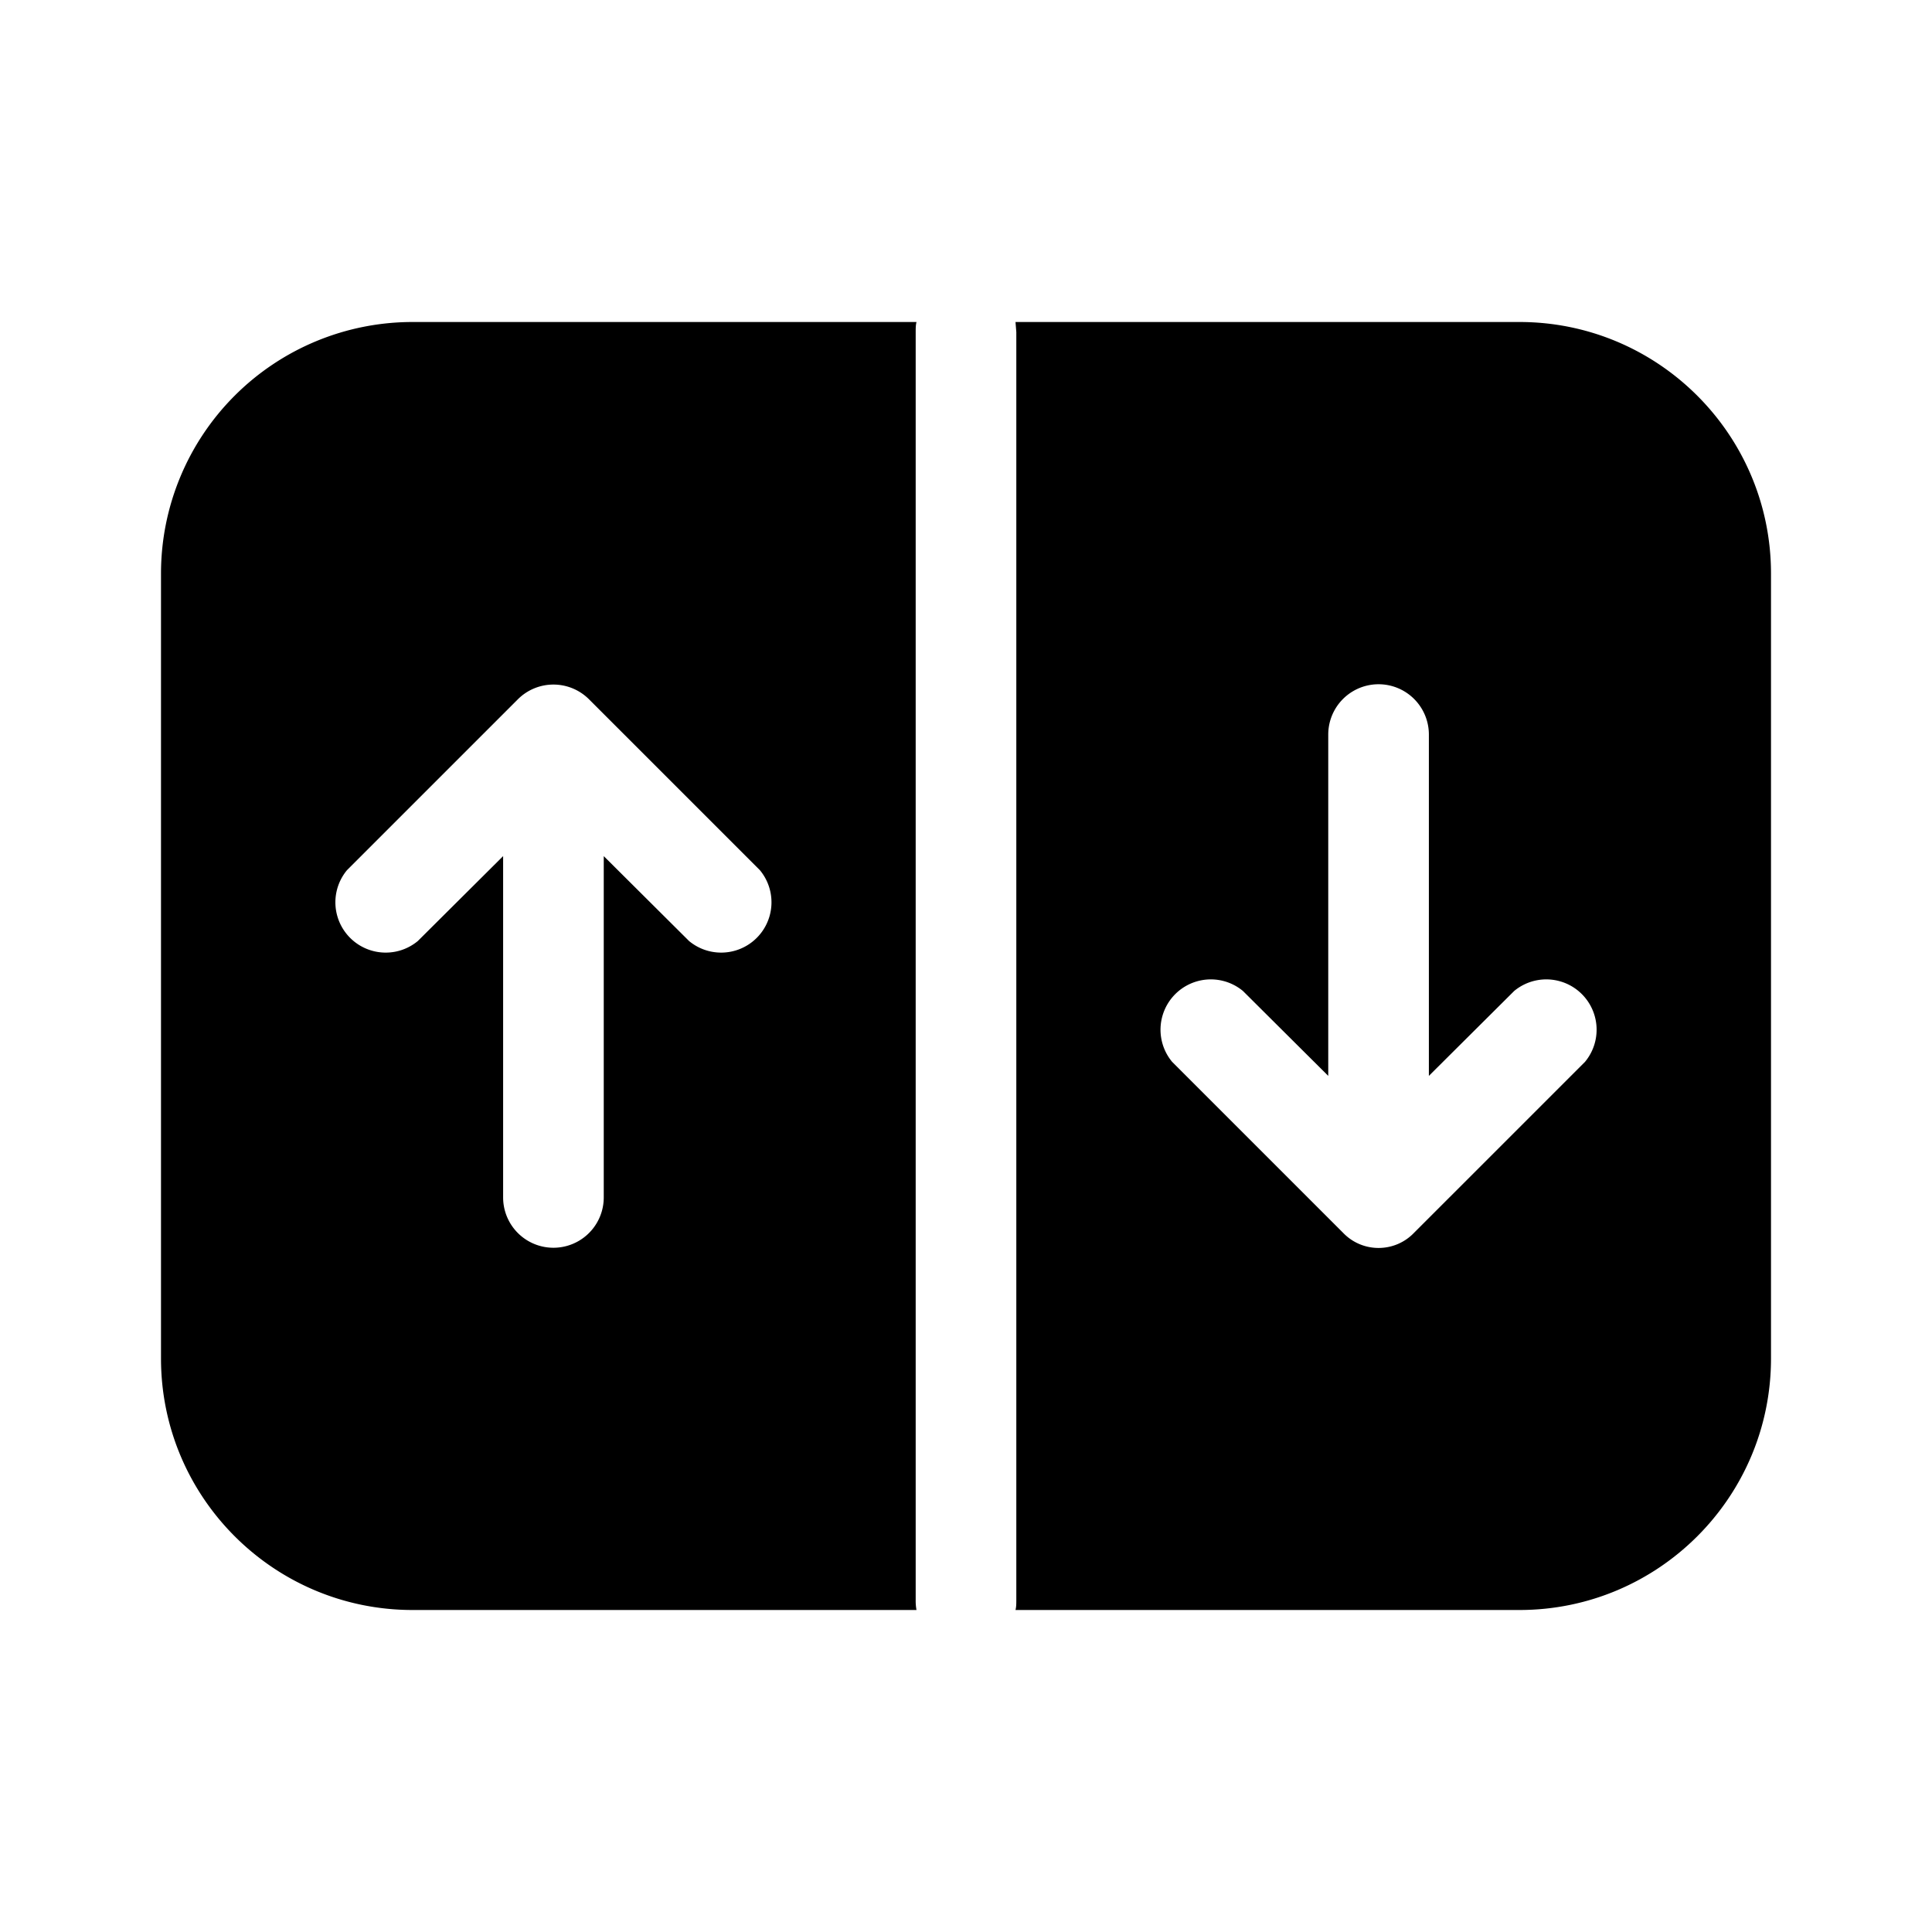 <svg width="48" height="48" viewBox="0 0 48 48" xmlns="http://www.w3.org/2000/svg"><path d="M22.77 8H10.25A6.25 6.25 0 0 0 4 14.25v19.5C4 37.2 6.8 40 10.25 40h12.52a1.26 1.26 0 0 1-.02-.25V8.25c0-.09 0-.17.02-.25Zm2.46 32h12.52C41.2 40 44 37.2 44 33.75v-19.5C44 10.8 41.2 8 37.75 8H25.23l.02.25v31.5c0 .09 0 .17-.02.25Zm14.15-13.62-4.25 4.25c-.48.5-1.28.5-1.76 0l-4.25-4.25a1.25 1.25 0 0 1 1.76-1.76L33 26.73v-8.48a1.25 1.25 0 1 1 2.5 0v8.48l2.12-2.11a1.25 1.25 0 0 1 1.76 1.76Zm-26.51-9.01a1.25 1.25 0 0 1 1.76 0l4.25 4.25a1.25 1.25 0 0 1-1.76 1.76L15 21.27v8.48a1.25 1.25 0 1 1-2.5 0v-8.48l-2.12 2.11a1.25 1.25 0 0 1-1.76-1.76l4.25-4.25Z"/></svg>